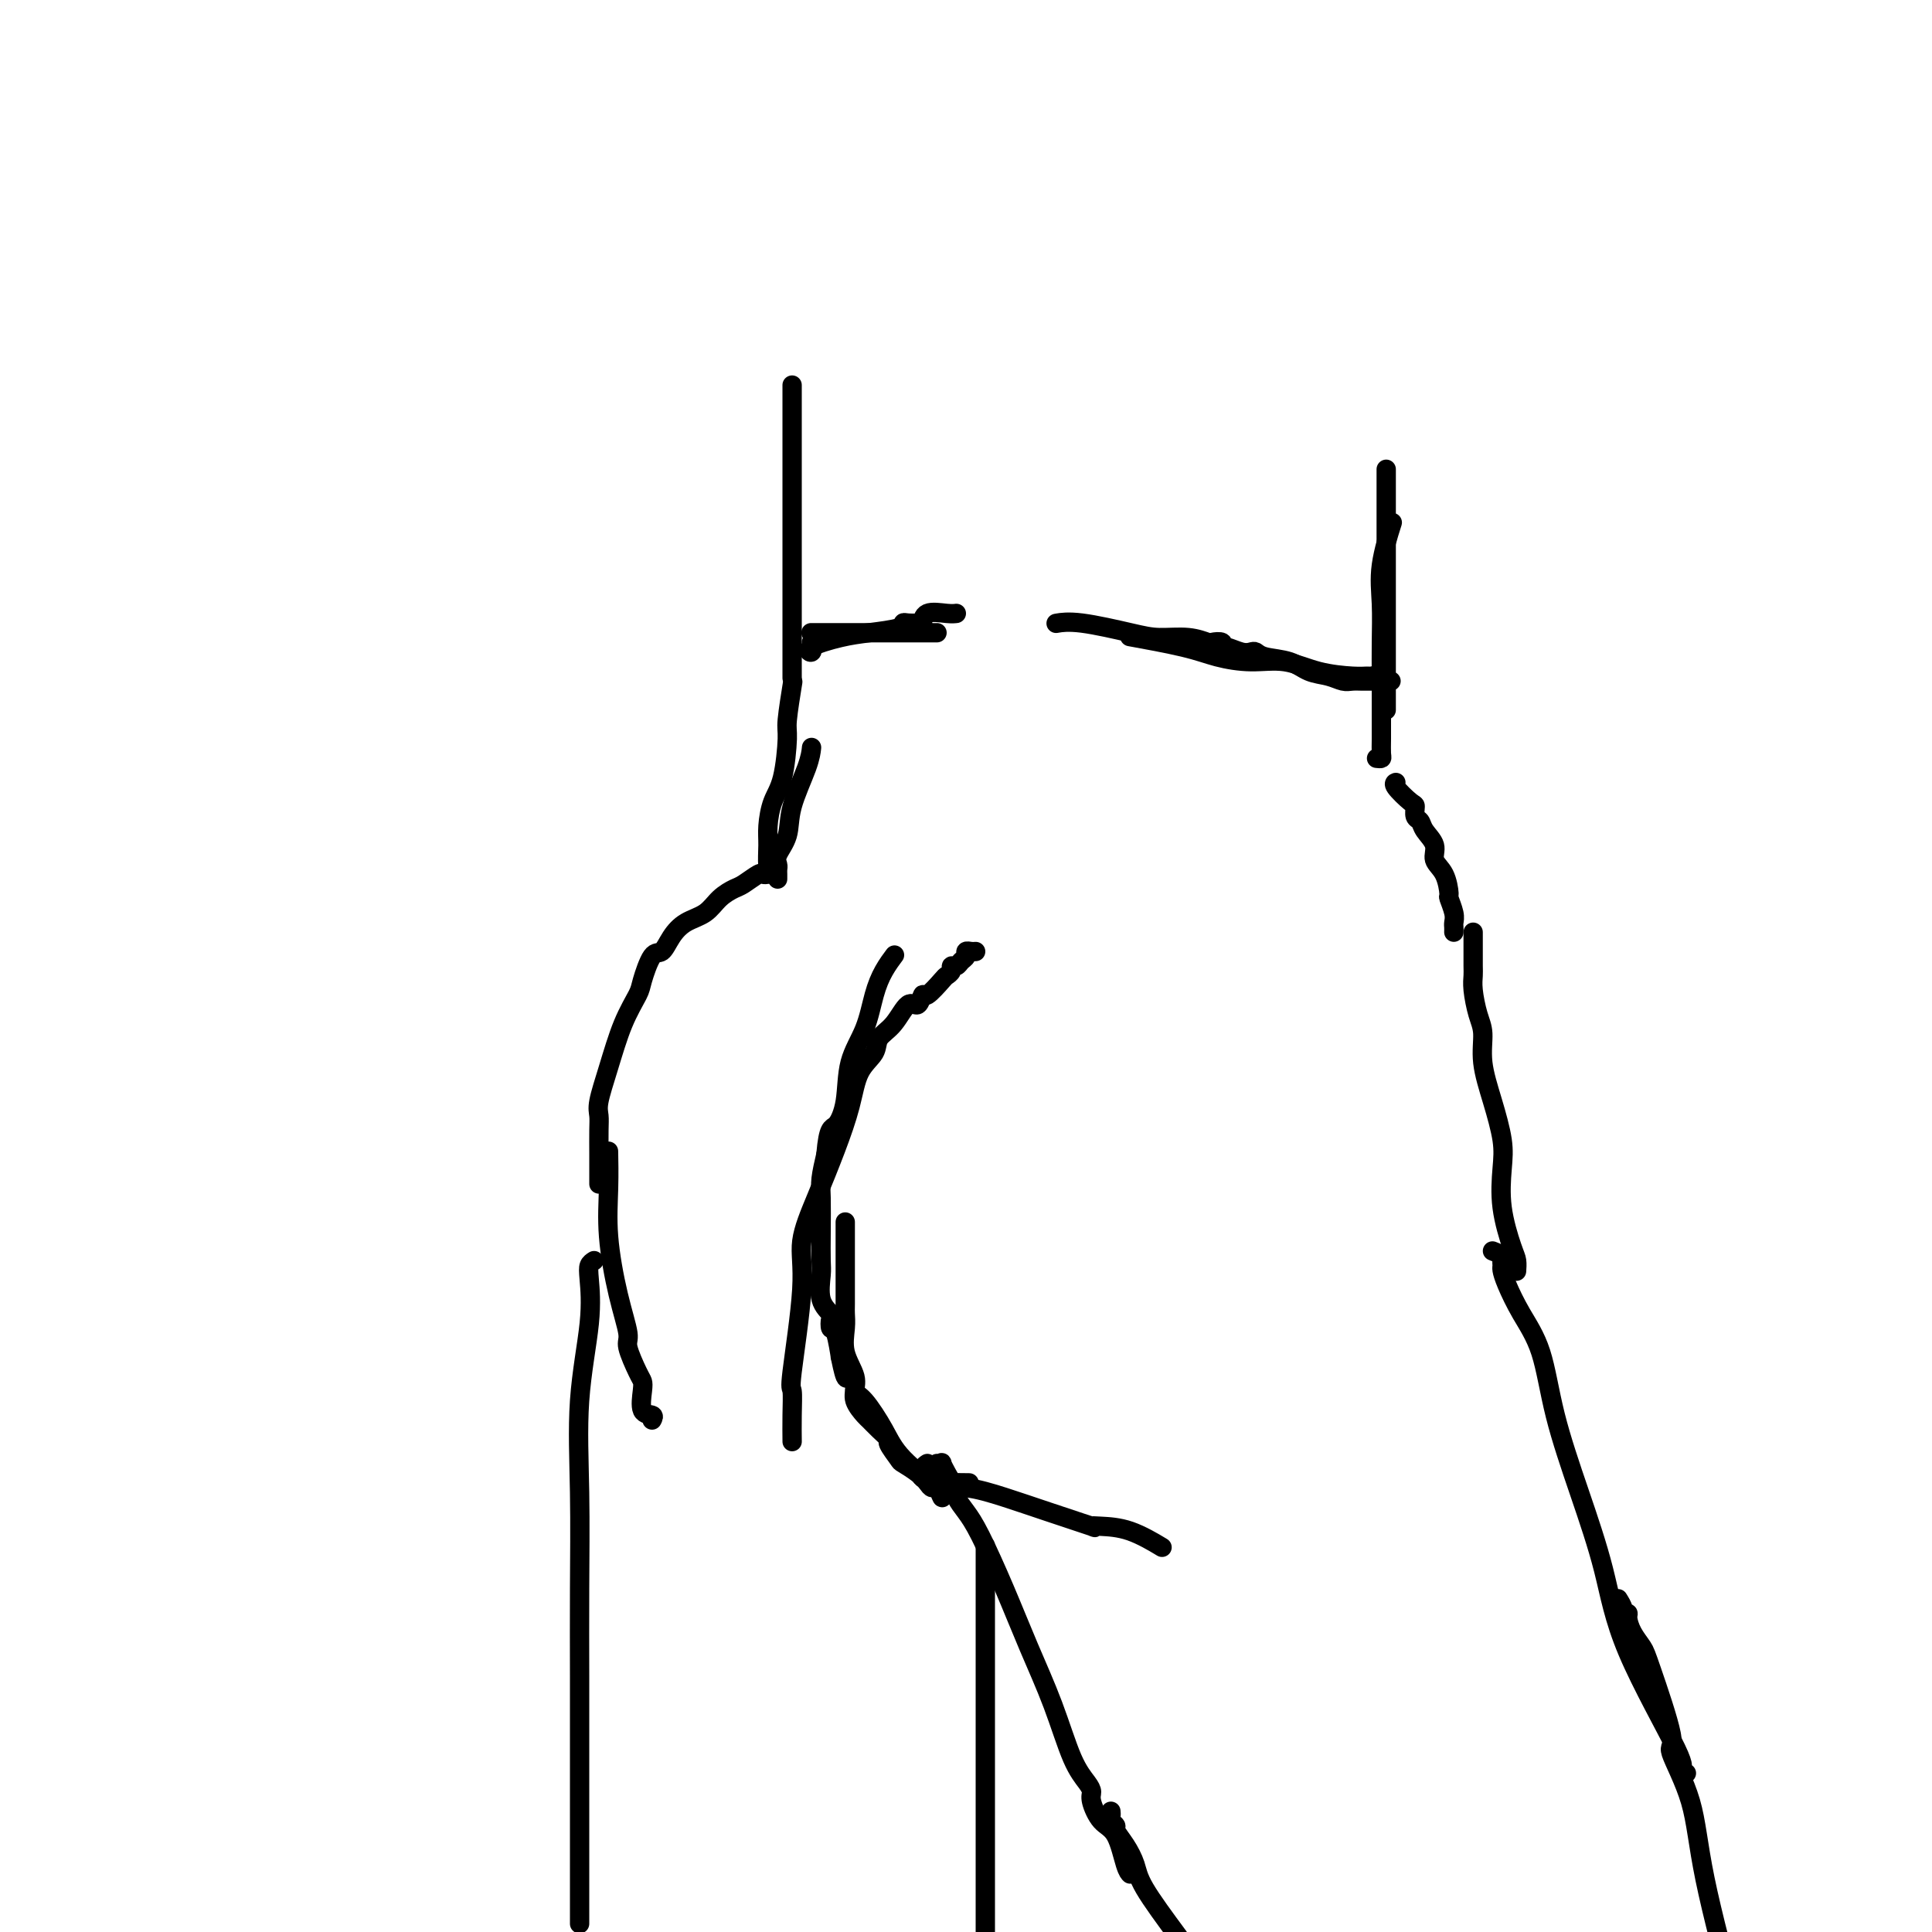 <svg viewBox='0 0 400 400' version='1.1' xmlns='http://www.w3.org/2000/svg' xmlns:xlink='http://www.w3.org/1999/xlink'><g fill='none' stroke='#000000' stroke-width='4' stroke-linecap='round' stroke-linejoin='round'><path d='M161,182c0.004,-0.330 0.008,-0.660 0,-1c-0.008,-0.340 -0.029,-0.692 0,-1c0.029,-0.308 0.109,-0.574 0,-1c-0.109,-0.426 -0.408,-1.011 0,-2c0.408,-0.989 1.521,-2.381 2,-4c0.479,-1.619 0.324,-3.465 1,-6c0.676,-2.535 2.182,-5.759 3,-8c0.818,-2.241 0.948,-3.497 1,-4c0.052,-0.503 0.026,-0.251 0,0'/><path d='M160,179c-0.427,0.366 -0.854,0.731 -1,0c-0.146,-0.731 -0.011,-2.560 0,-4c0.011,-1.440 -0.103,-2.492 0,-4c0.103,-1.508 0.424,-3.474 1,-5c0.576,-1.526 1.409,-2.613 2,-5c0.591,-2.387 0.942,-6.073 1,-8c0.058,-1.927 -0.177,-2.096 0,-4c0.177,-1.904 0.765,-5.544 1,-7c0.235,-1.456 0.118,-0.728 0,0'/><path d='M164,140c0.000,0.343 0.000,0.685 0,0c0.000,-0.685 0.000,-2.398 0,-3c-0.000,-0.602 0.000,-0.093 0,-2c0.000,-1.907 0.000,-6.229 0,-11c0.000,-4.771 0.000,-9.990 0,-15c0.000,-5.010 -0.000,-9.810 0,-15c0.000,-5.190 0.000,-10.768 0,-13c0.000,-2.232 0.000,-1.116 0,0'/><path d='M301,193c0.008,-0.346 0.017,-0.692 0,-1c-0.017,-0.308 -0.059,-0.579 0,-1c0.059,-0.421 0.218,-0.994 0,-2c-0.218,-1.006 -0.813,-2.446 -1,-3c-0.187,-0.554 0.034,-0.221 0,-1c-0.034,-0.779 -0.323,-2.671 -1,-4c-0.677,-1.329 -1.740,-2.095 -2,-3c-0.260,-0.905 0.284,-1.948 0,-3c-0.284,-1.052 -1.397,-2.111 -2,-3c-0.603,-0.889 -0.695,-1.608 -1,-2c-0.305,-0.392 -0.824,-0.459 -1,-1c-0.176,-0.541 -0.008,-1.557 0,-2c0.008,-0.443 -0.142,-0.315 -1,-1c-0.858,-0.685 -2.423,-2.184 -3,-3c-0.577,-0.816 -0.165,-0.947 0,-1c0.165,-0.053 0.082,-0.026 0,0'/><path d='M285,157c0.423,0.048 0.845,0.096 1,0c0.155,-0.096 0.041,-0.337 0,-1c-0.041,-0.663 -0.011,-1.749 0,-3c0.011,-1.251 0.004,-2.667 0,-4c-0.004,-1.333 -0.003,-2.582 0,-4c0.003,-1.418 0.008,-3.005 0,-5c-0.008,-1.995 -0.030,-4.399 0,-7c0.030,-2.601 0.111,-5.398 0,-8c-0.111,-2.602 -0.415,-5.008 0,-8c0.415,-2.992 1.547,-6.569 2,-8c0.453,-1.431 0.226,-0.715 0,0'/><path d='M287,147c0.000,-0.342 0.000,-0.684 0,-1c0.000,-0.316 0.000,-0.607 0,-1c0.000,-0.393 0.000,-0.888 0,-4c0.000,-3.112 0.000,-8.842 0,-13c-0.000,-4.158 0.000,-6.743 0,-10c0.000,-3.257 0.000,-7.184 0,-11c0.000,-3.816 0.000,-7.519 0,-9c0.000,-1.481 0.000,-0.741 0,0'/><path d='M202,197c-0.303,0.025 -0.606,0.049 -1,0c-0.394,-0.049 -0.880,-0.172 -1,0c-0.120,0.172 0.127,0.637 0,1c-0.127,0.363 -0.626,0.623 -1,1c-0.374,0.377 -0.623,0.872 -1,1c-0.377,0.128 -0.882,-0.112 -1,0c-0.118,0.112 0.151,0.574 0,1c-0.151,0.426 -0.722,0.816 -1,1c-0.278,0.184 -0.262,0.161 -1,1c-0.738,0.839 -2.231,2.539 -3,3c-0.769,0.461 -0.816,-0.316 -1,0c-0.184,0.316 -0.506,1.725 -1,2c-0.494,0.275 -1.162,-0.586 -2,0c-0.838,0.586 -1.848,2.618 -3,4c-1.152,1.382 -2.446,2.116 -3,3c-0.554,0.884 -0.367,1.920 -1,3c-0.633,1.080 -2.087,2.205 -3,4c-0.913,1.795 -1.286,4.260 -2,7c-0.714,2.740 -1.768,5.754 -3,9c-1.232,3.246 -2.642,6.722 -4,10c-1.358,3.278 -2.665,6.356 -3,9c-0.335,2.644 0.303,4.853 0,10c-0.303,5.147 -1.545,13.233 -2,17c-0.455,3.767 -0.122,3.216 0,4c0.122,0.784 0.033,2.903 0,5c-0.033,2.097 -0.009,4.170 0,5c0.009,0.830 0.005,0.415 0,0'/><path d='M175,253c-0.000,1.215 -0.000,2.431 0,3c0.000,0.569 0.000,0.492 0,1c-0.000,0.508 -0.000,1.602 0,3c0.000,1.398 0.001,3.100 0,4c-0.001,0.900 -0.002,0.998 0,2c0.002,1.002 0.008,2.908 0,4c-0.008,1.092 -0.032,1.371 0,2c0.032,0.629 0.118,1.607 0,3c-0.118,1.393 -0.439,3.200 0,5c0.439,1.800 1.639,3.591 2,5c0.361,1.409 -0.116,2.434 0,3c0.116,0.566 0.824,0.671 2,2c1.176,1.329 2.820,3.882 4,6c1.180,2.118 1.895,3.801 4,6c2.105,2.199 5.602,4.914 7,6c1.398,1.086 0.699,0.543 0,0'/><path d='M195,309c0.088,0.654 0.177,1.308 0,1c-0.177,-0.308 -0.619,-1.578 -1,-2c-0.381,-0.422 -0.703,0.005 -1,0c-0.297,-0.005 -0.571,-0.443 -1,-1c-0.429,-0.557 -1.013,-1.234 -2,-2c-0.987,-0.766 -2.375,-1.623 -3,-2c-0.625,-0.377 -0.486,-0.276 -1,-1c-0.514,-0.724 -1.680,-2.272 -2,-3c-0.320,-0.728 0.208,-0.635 0,-1c-0.208,-0.365 -1.151,-1.189 -2,-2c-0.849,-0.811 -1.604,-1.609 -2,-2c-0.396,-0.391 -0.435,-0.373 -1,-1c-0.565,-0.627 -1.658,-1.897 -2,-3c-0.342,-1.103 0.067,-2.038 0,-3c-0.067,-0.962 -0.609,-1.950 -1,-2c-0.391,-0.050 -0.630,0.840 -1,0c-0.370,-0.840 -0.870,-3.409 -1,-4c-0.130,-0.591 0.111,0.796 0,0c-0.111,-0.796 -0.573,-3.775 -1,-5c-0.427,-1.225 -0.818,-0.695 -1,-1c-0.182,-0.305 -0.154,-1.444 0,-2c0.154,-0.556 0.433,-0.530 0,-1c-0.433,-0.470 -1.580,-1.438 -2,-3c-0.420,-1.562 -0.113,-3.718 0,-5c0.113,-1.282 0.033,-1.689 0,-3c-0.033,-1.311 -0.019,-3.527 0,-6c0.019,-2.473 0.044,-5.204 0,-7c-0.044,-1.796 -0.155,-2.656 0,-4c0.155,-1.344 0.578,-3.172 1,-5'/><path d='M171,239c0.491,-5.803 1.220,-5.311 2,-6c0.780,-0.689 1.612,-2.561 2,-5c0.388,-2.439 0.332,-5.446 1,-8c0.668,-2.554 2.060,-4.657 3,-7c0.940,-2.343 1.427,-4.927 2,-7c0.573,-2.073 1.231,-3.635 2,-5c0.769,-1.365 1.648,-2.533 2,-3c0.352,-0.467 0.176,-0.234 0,0'/><path d='M159,181c-0.389,0.055 -0.779,0.111 -1,0c-0.221,-0.111 -0.274,-0.388 -1,0c-0.726,0.388 -2.126,1.440 -3,2c-0.874,0.560 -1.221,0.628 -2,1c-0.779,0.372 -1.991,1.050 -3,2c-1.009,0.950 -1.817,2.173 -3,3c-1.183,0.827 -2.741,1.258 -4,2c-1.259,0.742 -2.220,1.796 -3,3c-0.780,1.204 -1.381,2.558 -2,3c-0.619,0.442 -1.257,-0.030 -2,1c-0.743,1.030 -1.590,3.560 -2,5c-0.410,1.440 -0.383,1.789 -1,3c-0.617,1.211 -1.878,3.284 -3,6c-1.122,2.716 -2.104,6.074 -3,9c-0.896,2.926 -1.704,5.420 -2,7c-0.296,1.580 -0.079,2.245 0,3c0.079,0.755 0.021,1.600 0,3c-0.021,1.400 -0.006,3.355 0,5c0.006,1.645 0.002,2.981 0,4c-0.002,1.019 -0.000,1.720 0,2c0.000,0.280 0.000,0.140 0,0'/><path d='M135,294c0.226,-0.416 0.451,-0.832 0,-1c-0.451,-0.168 -1.579,-0.087 -2,-1c-0.421,-0.913 -0.136,-2.821 0,-4c0.136,-1.179 0.122,-1.628 0,-2c-0.122,-0.372 -0.352,-0.665 -1,-2c-0.648,-1.335 -1.715,-3.712 -2,-5c-0.285,-1.288 0.211,-1.488 0,-3c-0.211,-1.512 -1.128,-4.336 -2,-8c-0.872,-3.664 -1.698,-8.168 -2,-12c-0.302,-3.832 -0.081,-6.993 0,-10c0.081,-3.007 0.023,-5.859 0,-7c-0.023,-1.141 -0.012,-0.570 0,0'/><path d='M305,193c0.000,0.205 0.000,0.411 0,1c-0.000,0.589 -0.001,1.562 0,2c0.001,0.438 0.003,0.340 0,1c-0.003,0.660 -0.011,2.079 0,3c0.011,0.921 0.040,1.345 0,2c-0.040,0.655 -0.149,1.540 0,3c0.149,1.460 0.555,3.495 1,5c0.445,1.505 0.929,2.479 1,4c0.071,1.521 -0.270,3.589 0,6c0.270,2.411 1.151,5.163 2,8c0.849,2.837 1.667,5.757 2,8c0.333,2.243 0.180,3.810 0,6c-0.180,2.190 -0.388,5.004 0,8c0.388,2.996 1.372,6.174 2,8c0.628,1.826 0.900,2.299 1,3c0.100,0.701 0.029,1.629 0,2c-0.029,0.371 -0.014,0.186 0,0'/><path d='M194,303c0.446,0.050 0.892,0.099 1,0c0.108,-0.099 -0.123,-0.347 0,0c0.123,0.347 0.601,1.291 1,2c0.399,0.709 0.721,1.185 1,2c0.279,0.815 0.517,1.970 1,3c0.483,1.030 1.213,1.936 2,3c0.787,1.064 1.631,2.286 3,5c1.369,2.714 3.263,6.919 5,11c1.737,4.081 3.317,8.039 5,12c1.683,3.961 3.469,7.927 5,12c1.531,4.073 2.808,8.254 4,11c1.192,2.746 2.301,4.058 3,5c0.699,0.942 0.989,1.513 1,2c0.011,0.487 -0.256,0.891 0,2c0.256,1.109 1.035,2.924 2,4c0.965,1.076 2.114,1.412 3,3c0.886,1.588 1.508,4.428 2,6c0.492,1.572 0.855,1.878 1,2c0.145,0.122 0.073,0.061 0,0'/><path d='M309,259c0.846,0.335 1.693,0.671 2,1c0.307,0.329 0.076,0.652 0,1c-0.076,0.348 0.003,0.723 0,1c-0.003,0.277 -0.088,0.457 0,1c0.088,0.543 0.350,1.450 1,3c0.650,1.550 1.690,3.745 3,6c1.310,2.255 2.892,4.571 4,8c1.108,3.429 1.742,7.970 3,13c1.258,5.030 3.141,10.548 5,16c1.859,5.452 3.693,10.838 5,16c1.307,5.162 2.088,10.102 5,17c2.912,6.898 7.956,15.756 10,20c2.044,4.244 1.089,3.873 1,4c-0.089,0.127 0.689,0.750 1,1c0.311,0.250 0.156,0.125 0,0'/><path d='M335,331c0.454,0.729 0.908,1.458 1,2c0.092,0.542 -0.179,0.897 0,1c0.179,0.103 0.808,-0.047 1,0c0.192,0.047 -0.052,0.290 0,1c0.052,0.710 0.399,1.885 1,3c0.601,1.115 1.457,2.168 2,3c0.543,0.832 0.775,1.441 2,5c1.225,3.559 3.444,10.067 4,13c0.556,2.933 -0.552,2.291 0,4c0.552,1.709 2.764,5.768 4,10c1.236,4.232 1.496,8.638 3,16c1.504,7.362 4.252,17.681 7,28'/><path d='M230,375c0.034,0.336 0.067,0.673 0,1c-0.067,0.327 -0.235,0.646 0,1c0.235,0.354 0.874,0.743 1,1c0.126,0.257 -0.262,0.381 0,1c0.262,0.619 1.173,1.733 2,3c0.827,1.267 1.569,2.687 2,4c0.431,1.313 0.552,2.518 2,5c1.448,2.482 4.224,6.241 7,10'/><path d='M123,261c-0.406,0.258 -0.813,0.516 -1,1c-0.187,0.484 -0.155,1.195 0,3c0.155,1.805 0.434,4.704 0,9c-0.434,4.296 -1.580,9.988 -2,16c-0.420,6.012 -0.112,12.345 0,19c0.112,6.655 0.030,13.631 0,20c-0.030,6.369 -0.008,12.132 0,18c0.008,5.868 0.002,11.843 0,17c-0.002,5.157 -0.001,9.498 0,14c0.001,4.502 0.000,9.165 0,12c-0.000,2.835 -0.000,3.840 0,5c0.000,1.160 0.000,2.474 0,3c-0.000,0.526 -0.000,0.263 0,0'/><path d='M204,320c0.000,0.385 0.000,0.770 0,1c0.000,0.230 0.000,0.306 0,1c0.000,0.694 0.000,2.007 0,3c0.000,0.993 0.000,1.666 0,4c0.000,2.334 -0.000,6.330 0,10c0.000,3.670 -0.000,7.015 0,12c0.000,4.985 0.000,11.611 0,18c0.000,6.389 0.000,12.540 0,19c0.000,6.460 0.000,13.230 0,20'/><path d='M288,141c-0.222,0.114 -0.443,0.227 -1,0c-0.557,-0.227 -1.448,-0.795 -2,-1c-0.552,-0.205 -0.764,-0.049 -1,0c-0.236,0.049 -0.497,-0.011 -1,0c-0.503,0.011 -1.249,0.092 -3,0c-1.751,-0.092 -4.506,-0.356 -7,-1c-2.494,-0.644 -4.726,-1.669 -7,-2c-2.274,-0.331 -4.590,0.030 -7,0c-2.410,-0.030 -4.914,-0.451 -7,-1c-2.086,-0.549 -3.754,-1.225 -7,-2c-3.246,-0.775 -8.070,-1.650 -10,-2c-1.930,-0.350 -0.965,-0.175 0,0'/><path d='M168,131c-0.085,0.000 -0.170,0.000 0,0c0.170,0.000 0.594,0.000 1,0c0.406,0.000 0.794,0.000 2,0c1.206,0.000 3.230,0.000 5,0c1.770,0.000 3.286,0.000 5,0c1.714,0.000 3.625,0.000 5,0c1.375,0.000 2.215,0.000 3,0c0.785,0.000 1.517,0.000 2,0c0.483,0.000 0.717,0.000 1,0c0.283,0.000 0.615,0.000 1,0c0.385,0.000 0.824,0.000 1,0c0.176,0.000 0.088,0.000 0,0'/><path d='M284,141c-0.662,0.007 -1.324,0.014 -2,0c-0.676,-0.014 -1.365,-0.049 -2,0c-0.635,0.049 -1.217,0.182 -2,0c-0.783,-0.182 -1.768,-0.679 -3,-1c-1.232,-0.321 -2.711,-0.464 -4,-1c-1.289,-0.536 -2.389,-1.463 -4,-2c-1.611,-0.537 -3.734,-0.684 -5,-1c-1.266,-0.316 -1.674,-0.802 -2,-1c-0.326,-0.198 -0.569,-0.109 -1,0c-0.431,0.109 -1.051,0.239 -2,0c-0.949,-0.239 -2.227,-0.848 -3,-1c-0.773,-0.152 -1.040,0.151 -1,0c0.040,-0.151 0.388,-0.758 0,-1c-0.388,-0.242 -1.511,-0.119 -2,0c-0.489,0.119 -0.342,0.235 -1,0c-0.658,-0.235 -2.121,-0.819 -4,-1c-1.879,-0.181 -4.175,0.043 -6,0c-1.825,-0.043 -3.180,-0.352 -6,-1c-2.820,-0.648 -7.105,-1.636 -10,-2c-2.895,-0.364 -4.398,-0.104 -5,0c-0.602,0.104 -0.301,0.052 0,0'/><path d='M168,133c0.146,0.904 0.292,1.809 0,2c-0.292,0.191 -1.021,-0.331 0,-1c1.021,-0.669 3.792,-1.486 6,-2c2.208,-0.514 3.852,-0.726 6,-1c2.148,-0.274 4.800,-0.610 6,-1c1.200,-0.390 0.948,-0.835 1,-1c0.052,-0.165 0.406,-0.052 1,0c0.594,0.052 1.426,0.042 2,0c0.574,-0.042 0.890,-0.116 1,0c0.110,0.116 0.016,0.423 0,0c-0.016,-0.423 0.047,-1.577 1,-2c0.953,-0.423 2.795,-0.114 4,0c1.205,0.114 1.773,0.033 2,0c0.227,-0.033 0.114,-0.016 0,0'/><path d='M192,303c-0.332,0.218 -0.665,0.435 -1,1c-0.335,0.565 -0.673,1.477 0,2c0.673,0.523 2.355,0.656 3,1c0.645,0.344 0.252,0.898 1,1c0.748,0.102 2.637,-0.250 5,0c2.363,0.250 5.200,1.100 8,2c2.800,0.900 5.562,1.850 9,3c3.438,1.150 7.553,2.501 9,3c1.447,0.499 0.228,0.145 0,0c-0.228,-0.145 0.537,-0.080 2,0c1.463,0.080 3.625,0.175 6,1c2.375,0.825 4.964,2.378 6,3c1.036,0.622 0.518,0.311 0,0'/><path d='M192,306c0.692,-0.113 1.384,-0.226 2,0c0.616,0.226 1.155,0.793 1,1c-0.155,0.207 -1.003,0.056 0,0c1.003,-0.056 3.858,-0.016 5,0c1.142,0.016 0.571,0.008 0,0'/><path d='M193,305c0.000,0.000 0.100,0.100 0.1,0.1'/></g>
</svg>